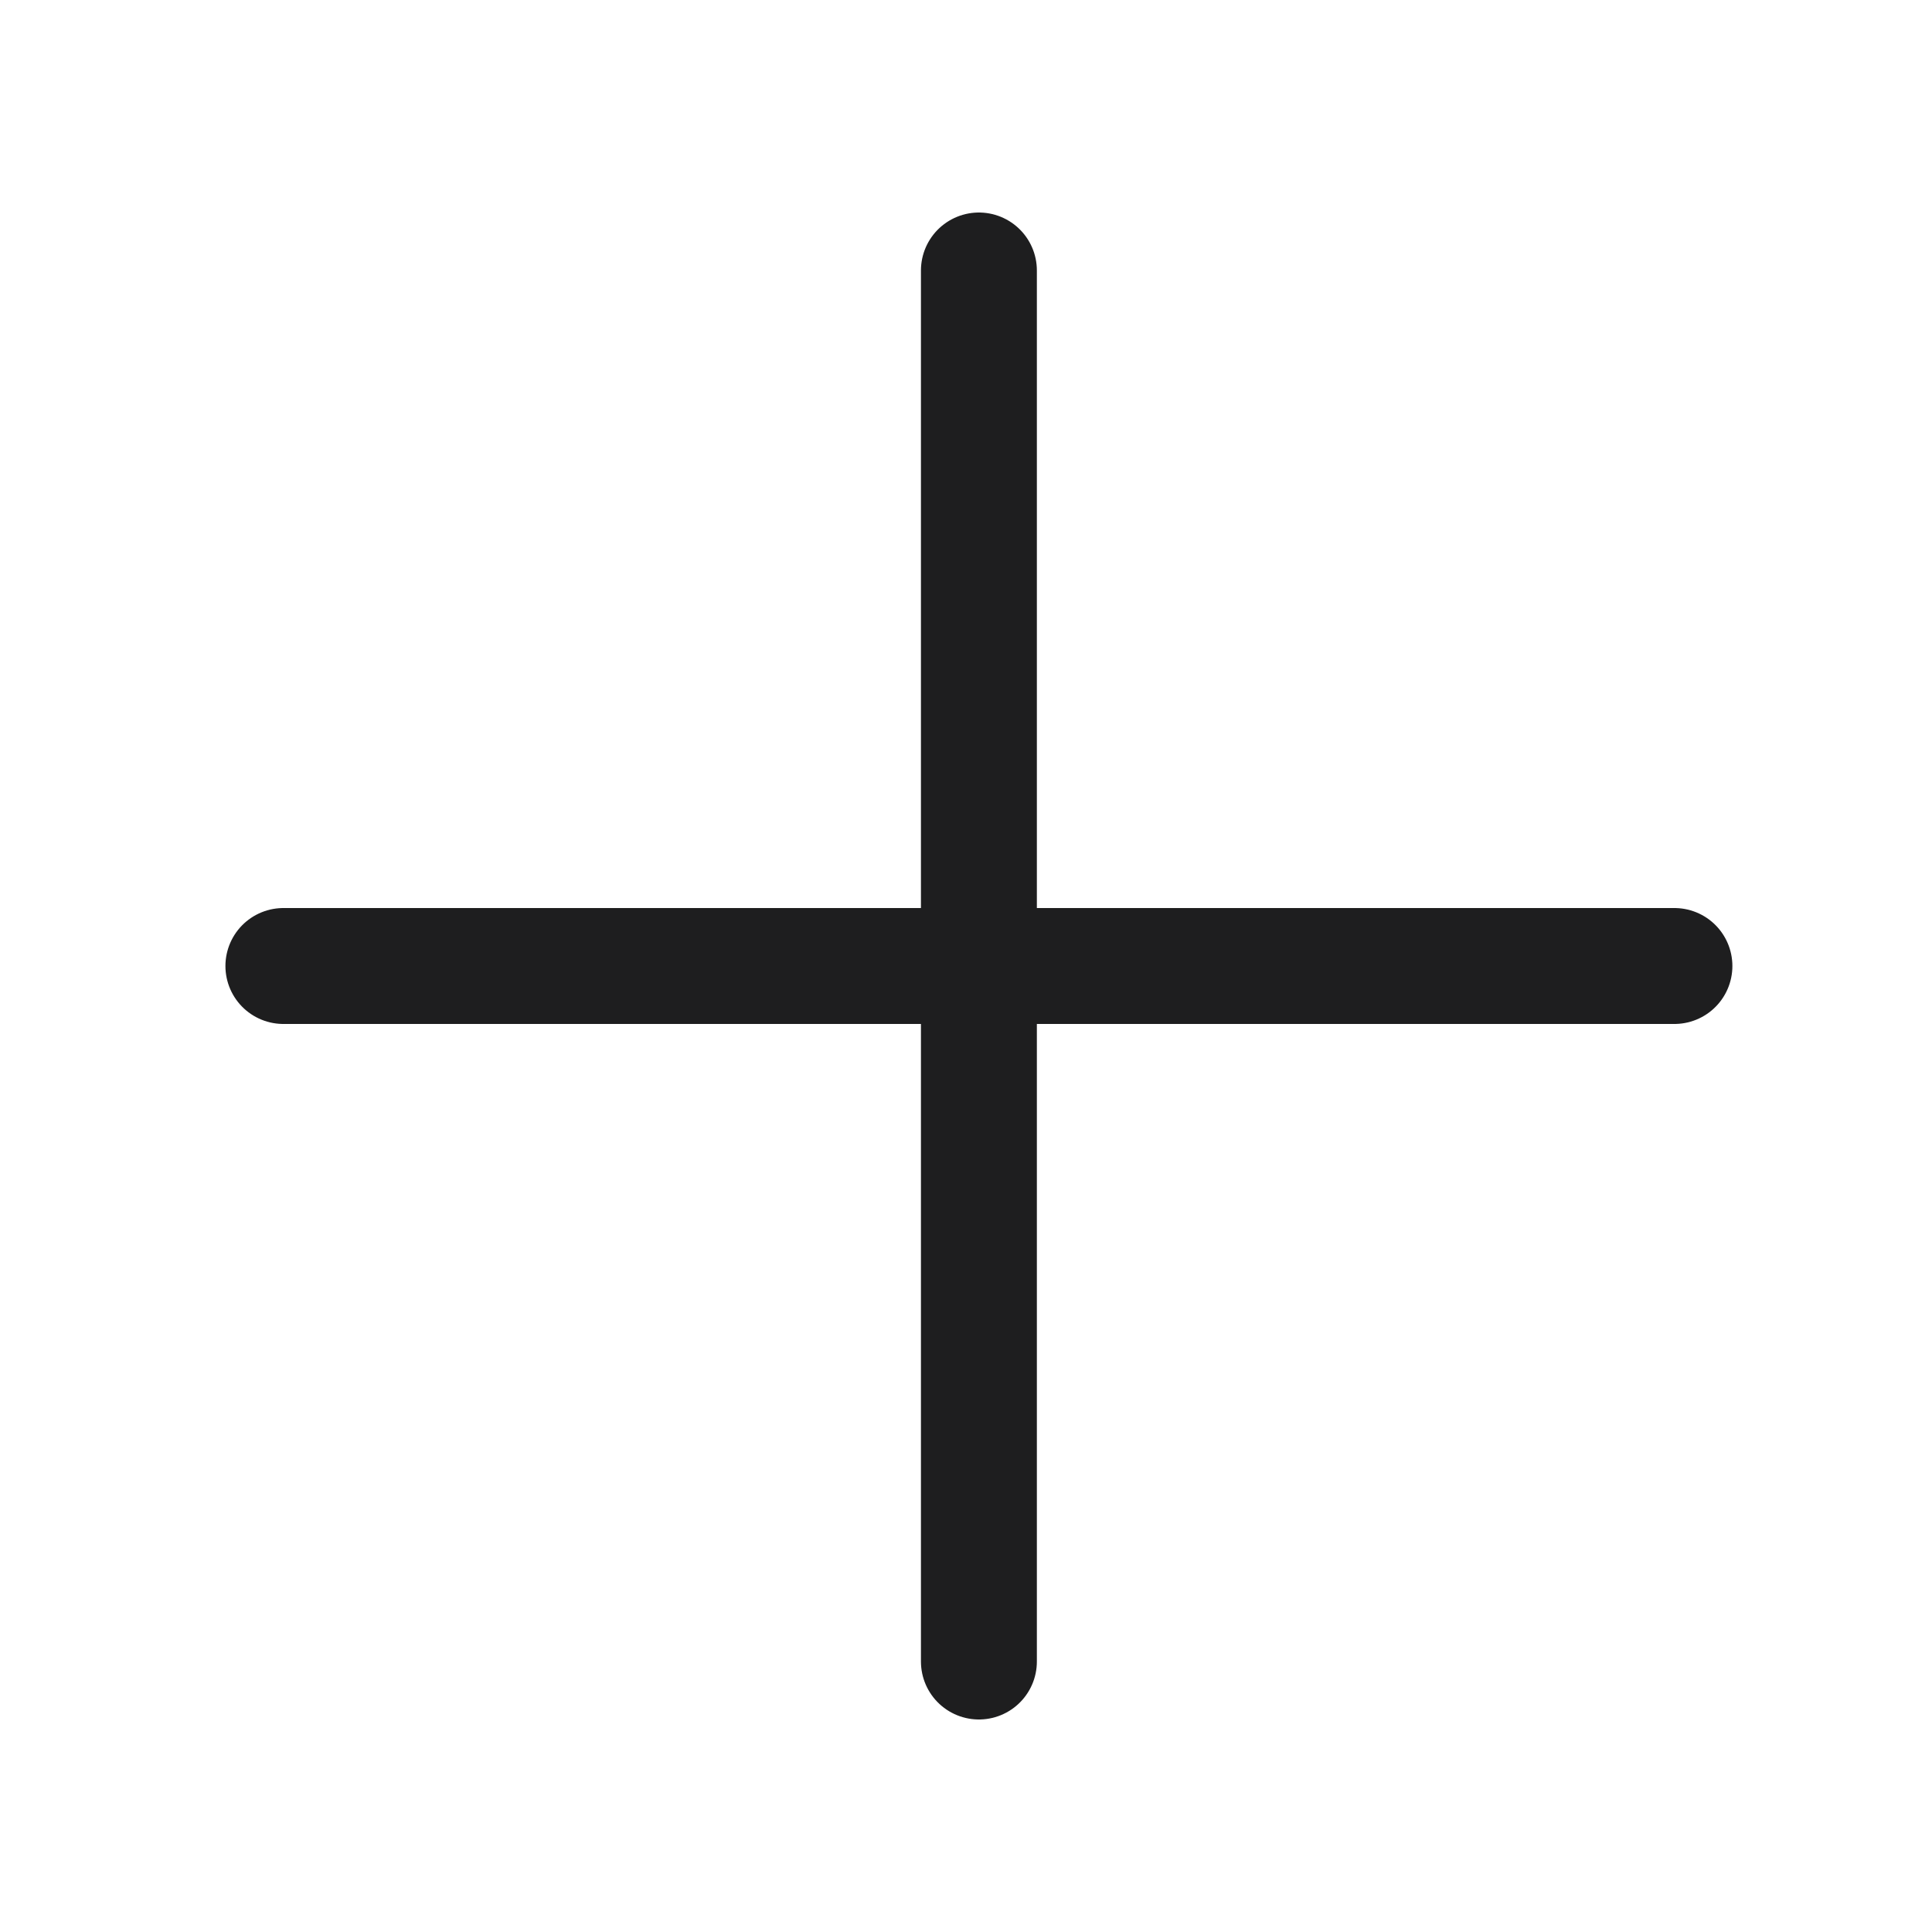 <svg width="25" height="25" viewBox="0 0 25 25" fill="none" xmlns="http://www.w3.org/2000/svg">
<path d="M3.667 12.5H21.667" stroke="#1E1E1F" stroke-width="1.5" stroke-linecap="round" stroke-linejoin="round"/>
<path d="M12.667 3.5V21.5" stroke="#1E1E1F" stroke-width="1.5" stroke-linecap="round" stroke-linejoin="round"/>
</svg>

